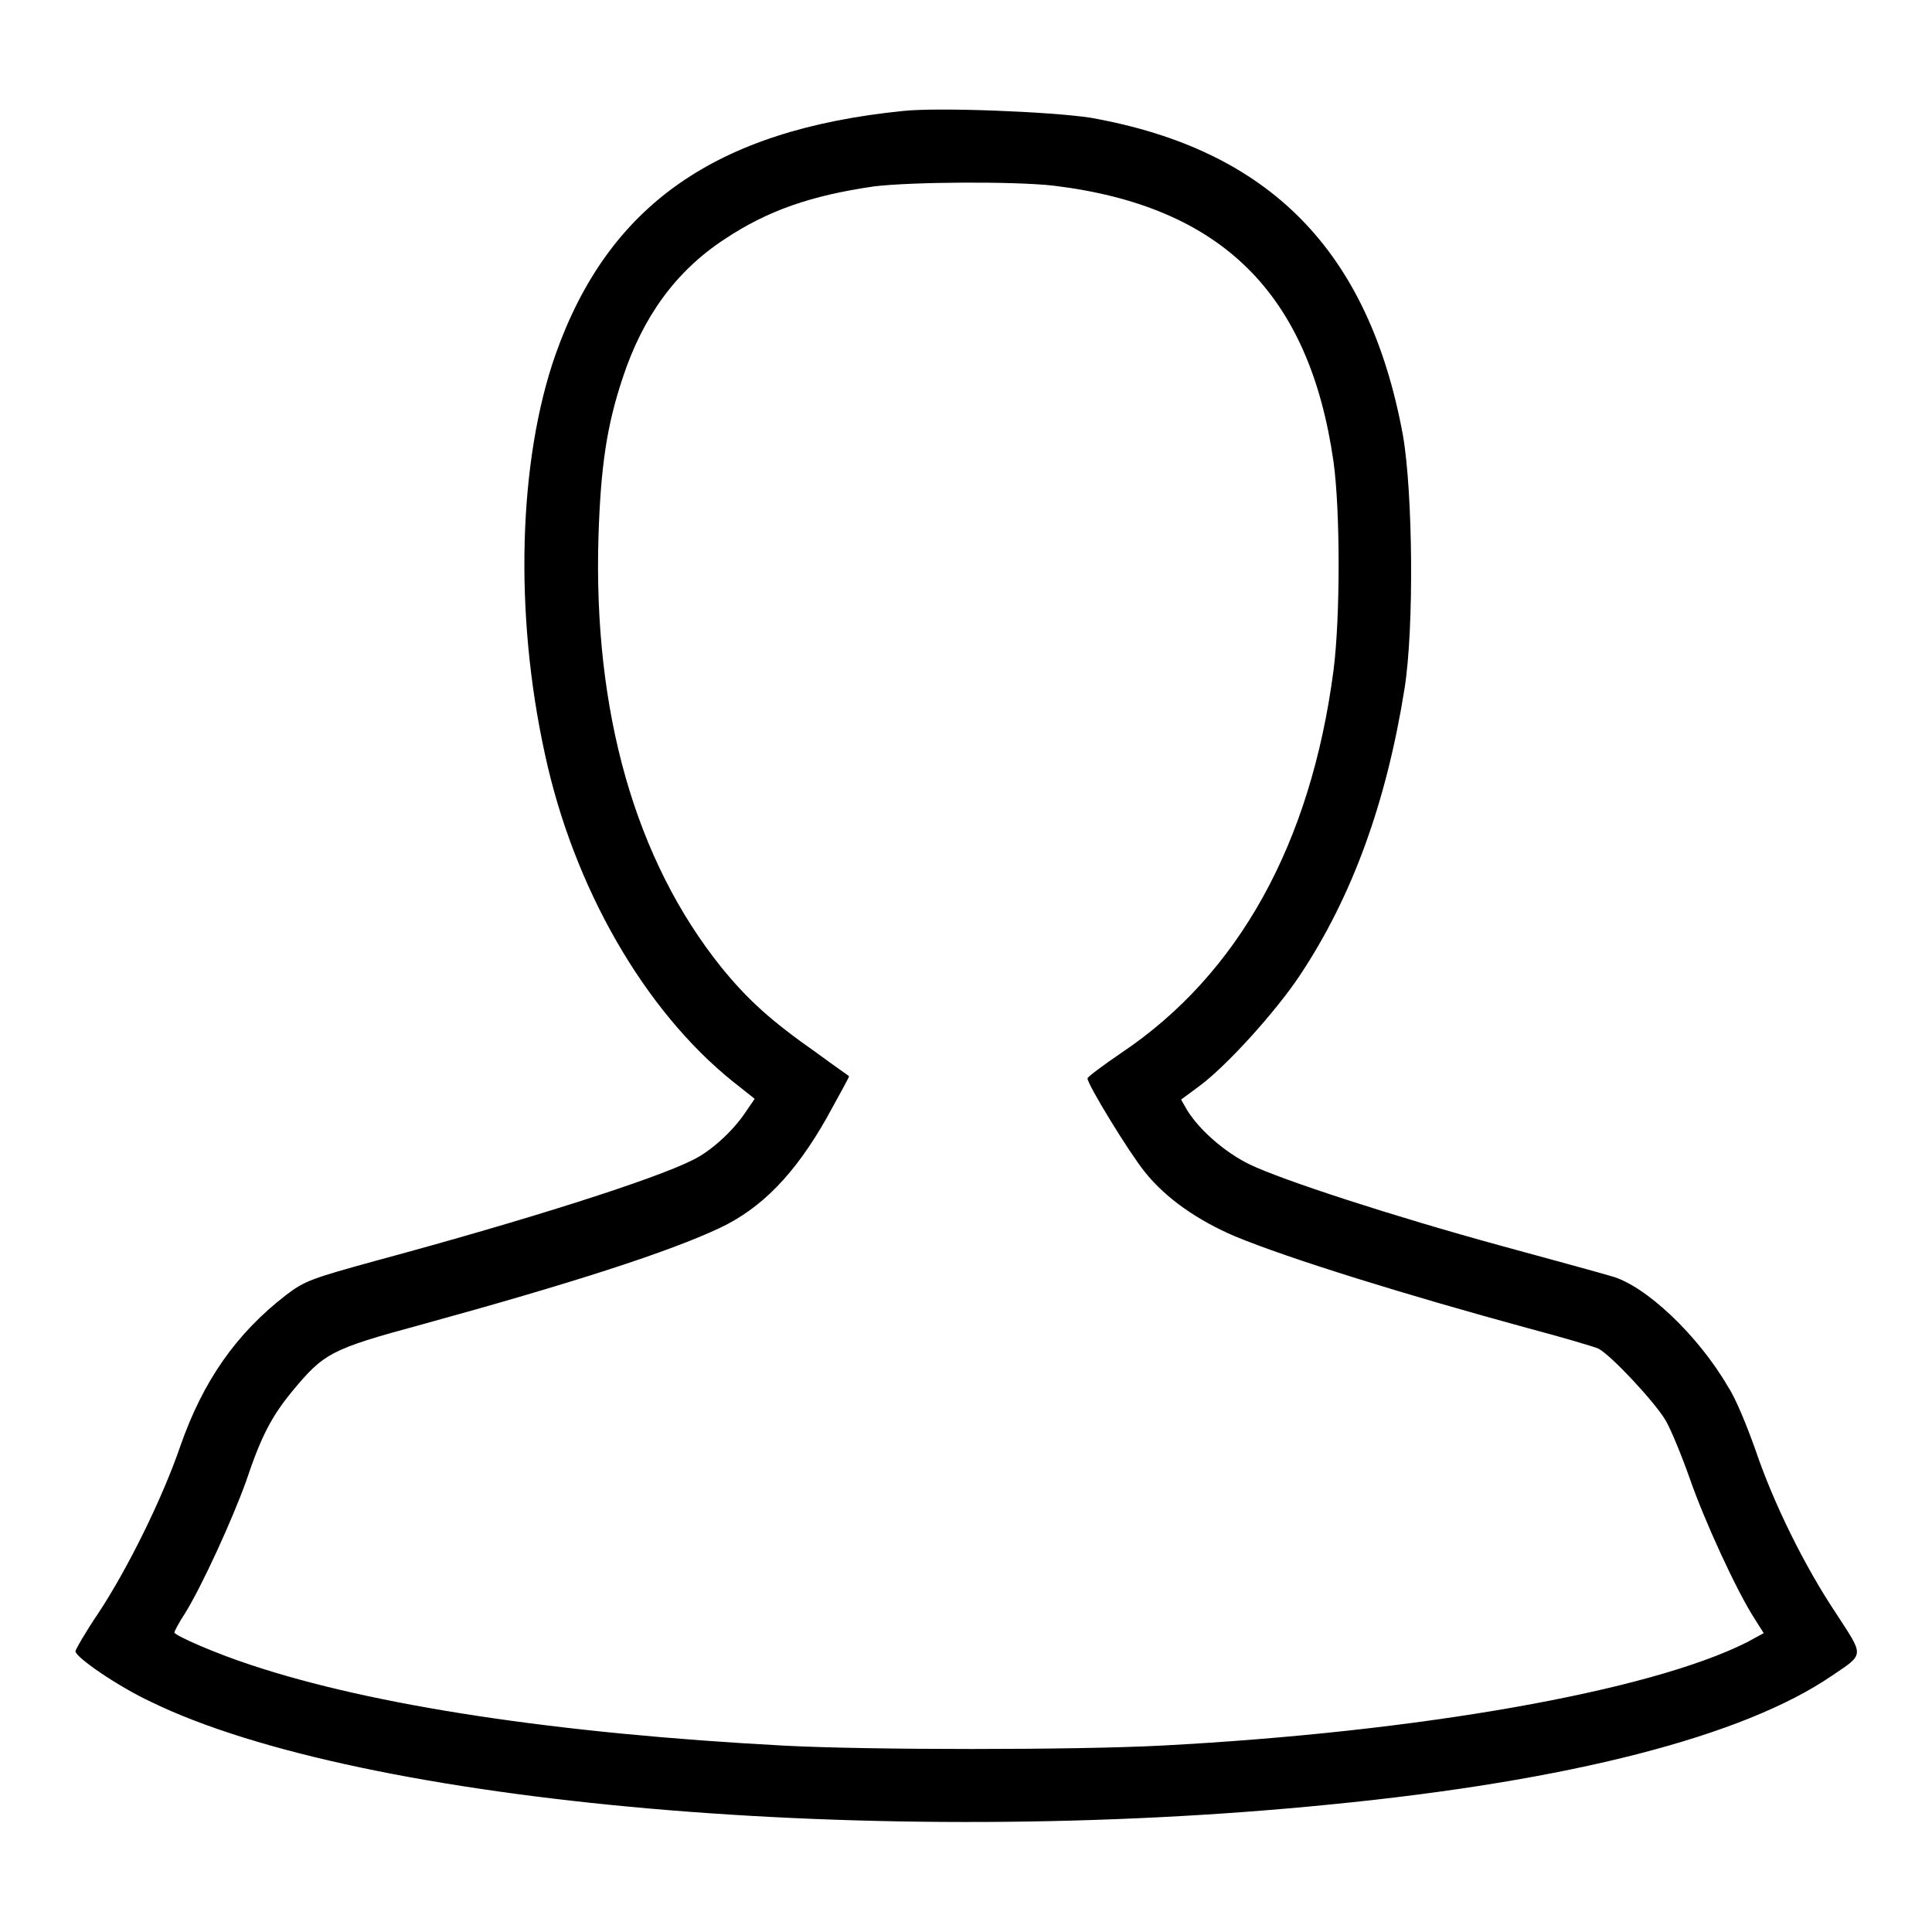 <?xml version="1.0" encoding="utf-8"?>
<!-- Svg Vector Icons : http://www.onlinewebfonts.com/icon -->
<!DOCTYPE svg PUBLIC "-//W3C//DTD SVG 1.1//EN" "http://www.w3.org/Graphics/SVG/1.1/DTD/svg11.dtd">
<svg version="1.1" xmlns="http://www.w3.org/2000/svg" xmlns:xlink="http://www.w3.org/1999/xlink" x="0px" y="0px" viewBox="0 0 256 256" enable-background="new 0 0 256 256" xml:space="preserve">
<g><g><g><path fill="#000000" d="M119.7,14.7C94.8,17.2,80.6,27.2,73.6,47c-4.9,14-5.5,34.2-1.4,52.9c3.8,17.7,13.2,34,24.9,43.4l2.9,2.3l-1.3,1.9c-1.7,2.5-4.6,5.1-6.9,6.2c-4.9,2.5-21.8,7.9-41.8,13.3c-8.7,2.4-9.6,2.7-12.1,4.6c-6.6,5.1-11,11.4-14,20c-2.4,7-7,16.3-10.9,22.2c-1.7,2.5-3,4.8-3,5c0,0.8,5.7,4.7,10,6.7c27.9,13.6,96.4,19.6,156.3,13.6c31.6-3.1,54.7-9,66.5-17.1c4.3-2.9,4.2-2.5,0.5-8.2c-4.2-6.3-8.3-14.6-10.7-21.7c-1.1-3.1-2.6-6.8-3.6-8.3c-4-6.9-11-13.5-15.5-14.7c-1.3-0.4-7.9-2.2-14.5-4c-14.6-4-29-8.7-33.4-10.8c-3.3-1.6-6.7-4.6-8.3-7.2l-0.8-1.4l2.3-1.7c3.6-2.6,10.2-9.9,13.4-14.7c7-10.5,11.5-23,13.9-38c1.3-8.1,1.1-26.1-0.2-33.6c-4.5-24.5-17.7-37.9-41.4-42.1C139.3,14.8,124.4,14.2,119.7,14.7z M139.6,24.6c22.2,2.7,33.9,14.2,37.1,36.6c0.9,6.5,0.9,20.6,0,27.6c-3,23-12.6,40.3-28.1,50.7c-2.5,1.7-4.5,3.2-4.5,3.4c0,0.8,5.5,9.8,7.6,12.4c2.8,3.5,7,6.4,11.9,8.5c7.2,3,23.1,7.9,38.9,12.2c4.5,1.2,8.6,2.4,9.3,2.7c1.7,0.9,7.4,7,8.9,9.5c0.7,1.2,2.1,4.6,3.2,7.7c1.9,5.5,6.2,14.9,8.6,18.6l1.2,1.9l-2.2,1.2c-12.9,6.5-43.4,11.9-77.6,13.7c-11.5,0.6-38.9,0.6-50.1,0c-30-1.6-54.4-5.3-70.6-10.7c-4.6-1.5-10.1-3.9-10.1-4.3c0-0.1,0.6-1.3,1.4-2.5c2.3-3.7,6.3-12.5,8.1-17.5c2-6,3.4-8.6,6-11.8c4.3-5.2,5.1-5.7,17.3-9c20-5.5,32.7-9.6,39.5-12.8c5.5-2.6,9.9-7.1,14.1-14.5c1.7-3.1,3.1-5.6,3-5.6c-0.1-0.1-2-1.4-4.3-3.1c-6-4.2-9.1-7-12.6-11.3c-11.4-14.2-17-33.8-16.3-57.1c0.3-9.3,1.1-14.7,3.2-21c2.7-8.2,7.1-14.2,13.5-18.4c5.7-3.8,11.5-5.8,19.8-7C120.7,24.1,134.2,24,139.6,24.6z"/></g></g></g>
</svg>